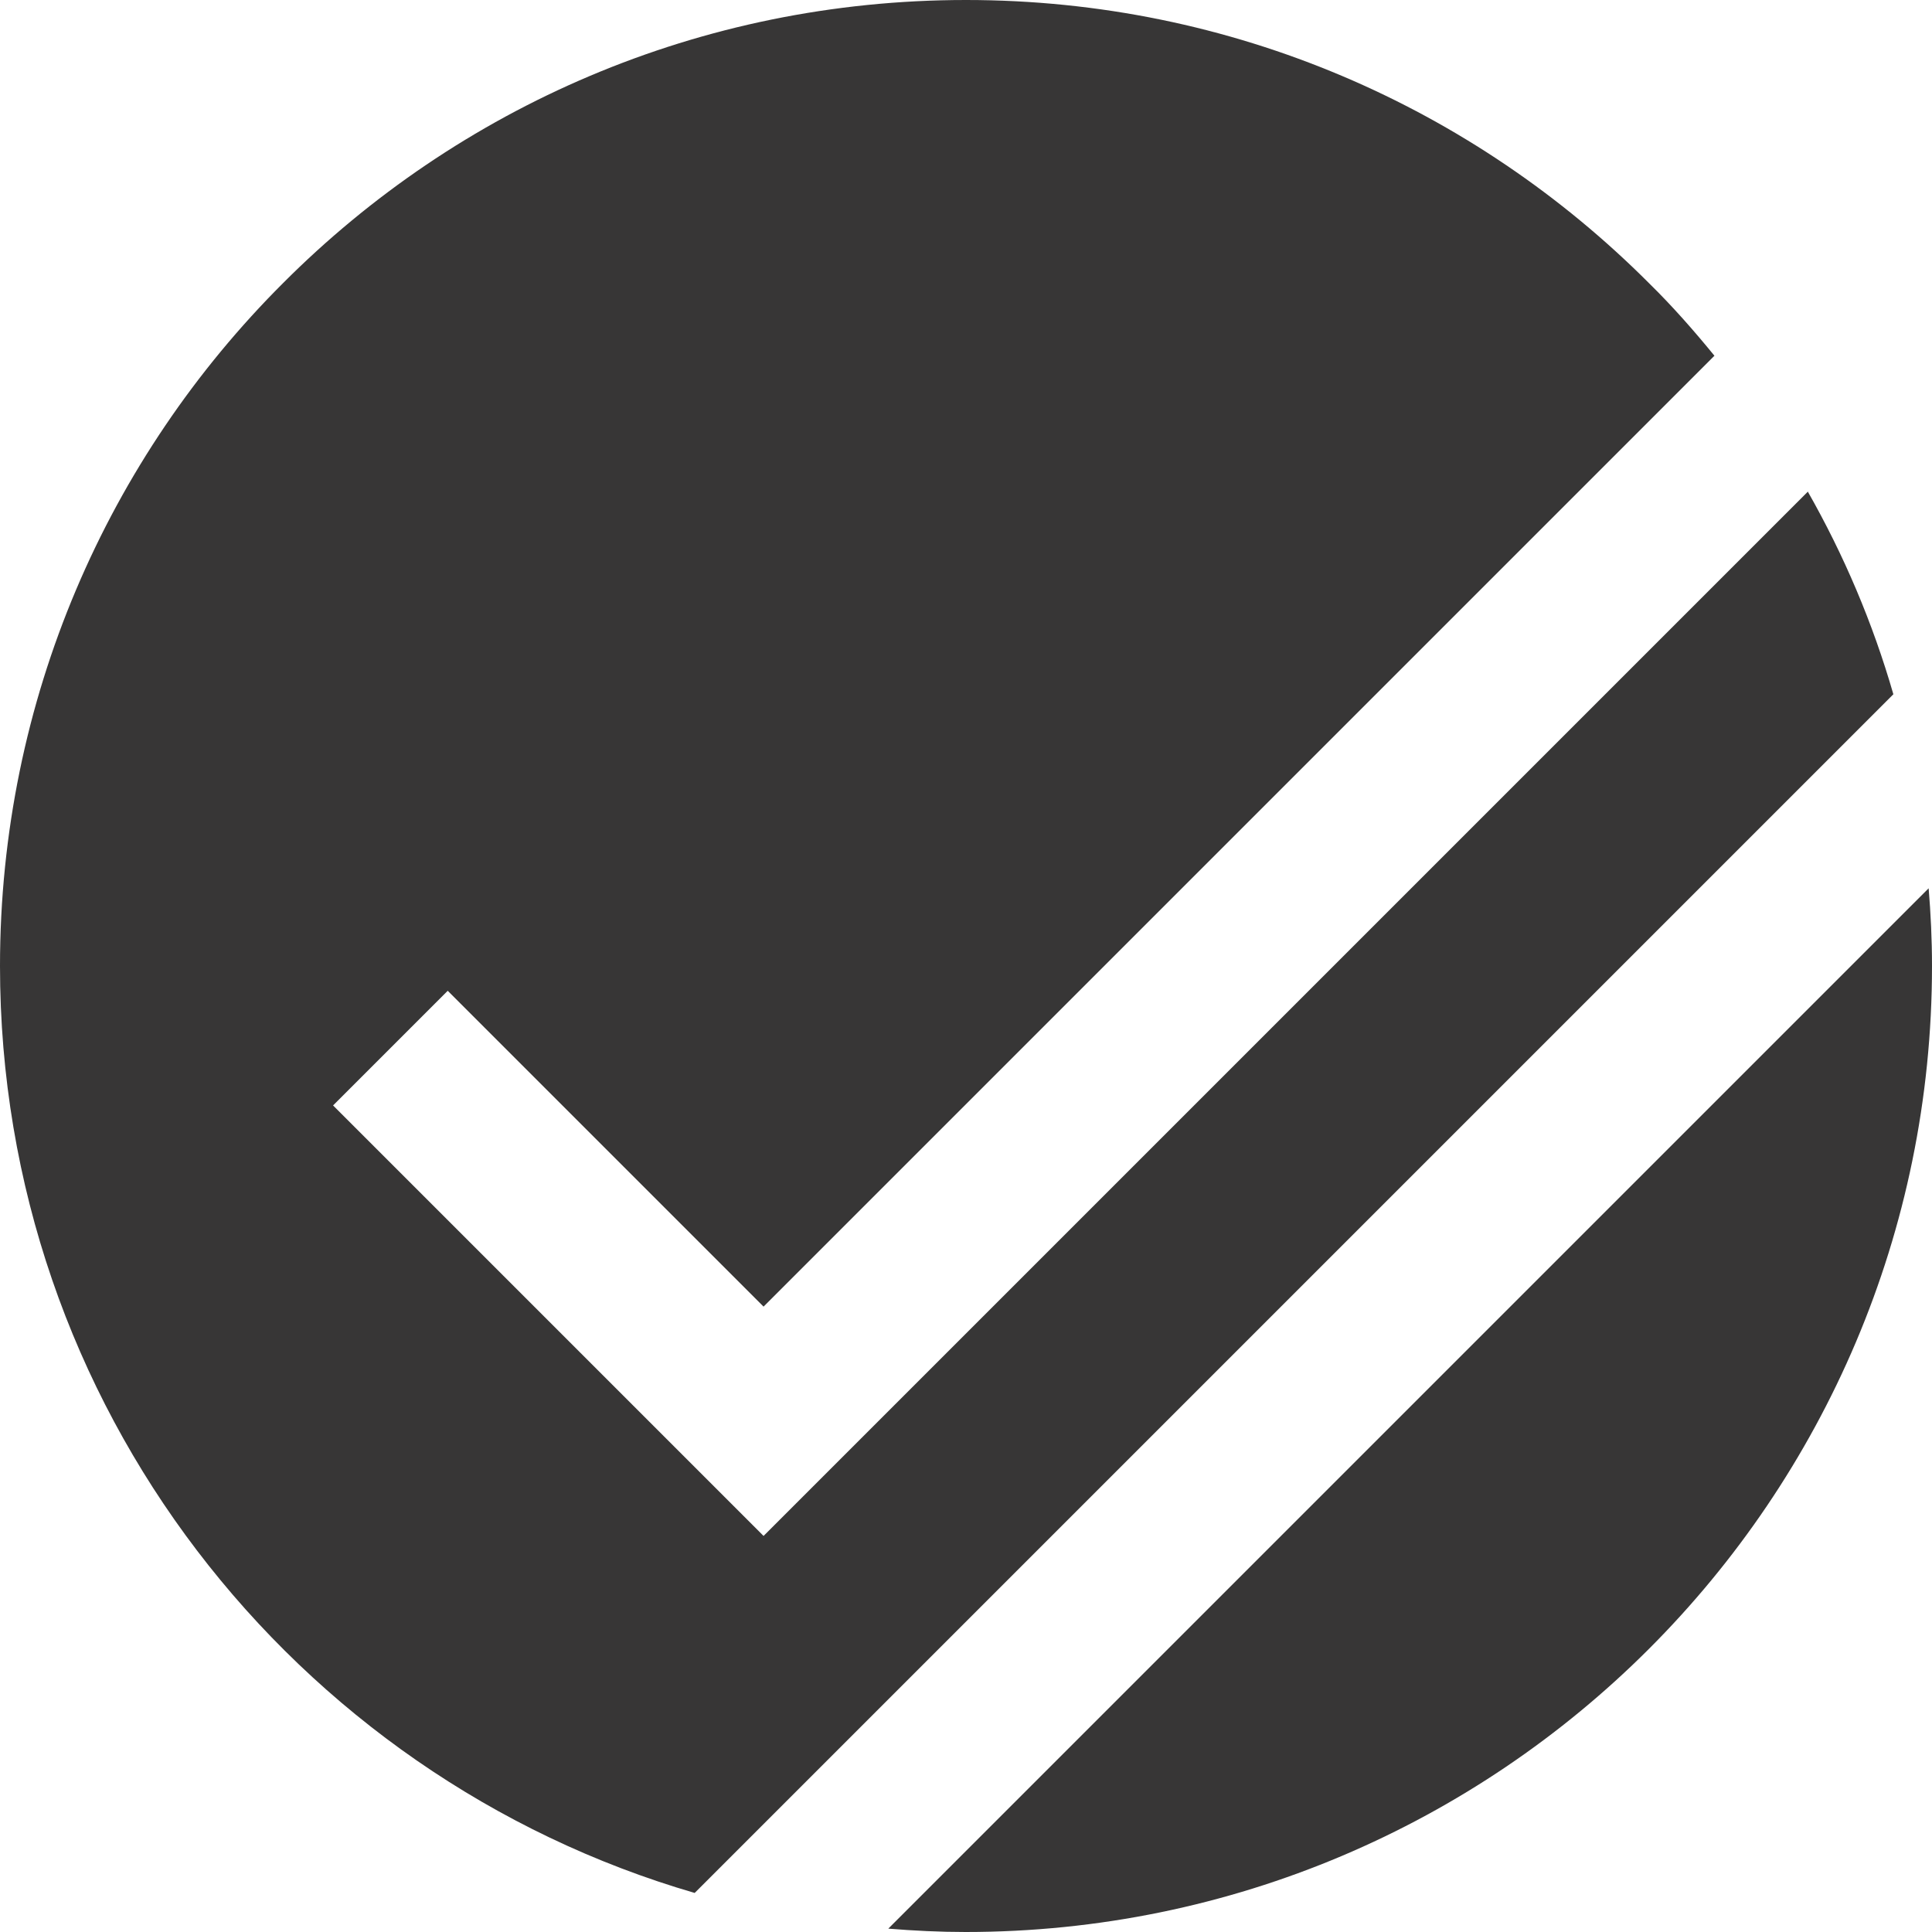 <?xml version="1.0" encoding="UTF-8"?><svg id="Layer_5" xmlns="http://www.w3.org/2000/svg" xmlns:xlink="http://www.w3.org/1999/xlink" viewBox="0 0 46 46"><defs><style>.cls-1{clip-path:url(#clippath);}.cls-2{fill:none;}.cls-2,.cls-3{stroke-width:0px;}.cls-3{fill:#373636;}</style><clipPath id="clippath"><rect class="cls-2" y="0" width="46" height="45.99"/></clipPath></defs><g class="cls-1"><path class="cls-3" d="M45.92,21.15l-24.77,24.77c.61.05,1.23.08,1.84.08,6.35,0,12.11-2.58,16.27-6.74,4.16-4.16,6.74-9.91,6.74-16.26,0-.63-.03-1.25-.08-1.85M43.04,11.71l-24.86,24.86-10.25-10.25,2.73-2.73,7.52,7.52,22.64-22.64c-.49-.6-1-1.18-1.55-1.72C35.1,2.57,29.35,0,23,0S10.9,2.57,6.74,6.74C2.58,10.89,0,16.65,0,23,0,33.46,6.99,42.29,16.54,45.07l28.54-28.54c-.49-1.7-1.18-3.32-2.04-4.83"/></g></svg>